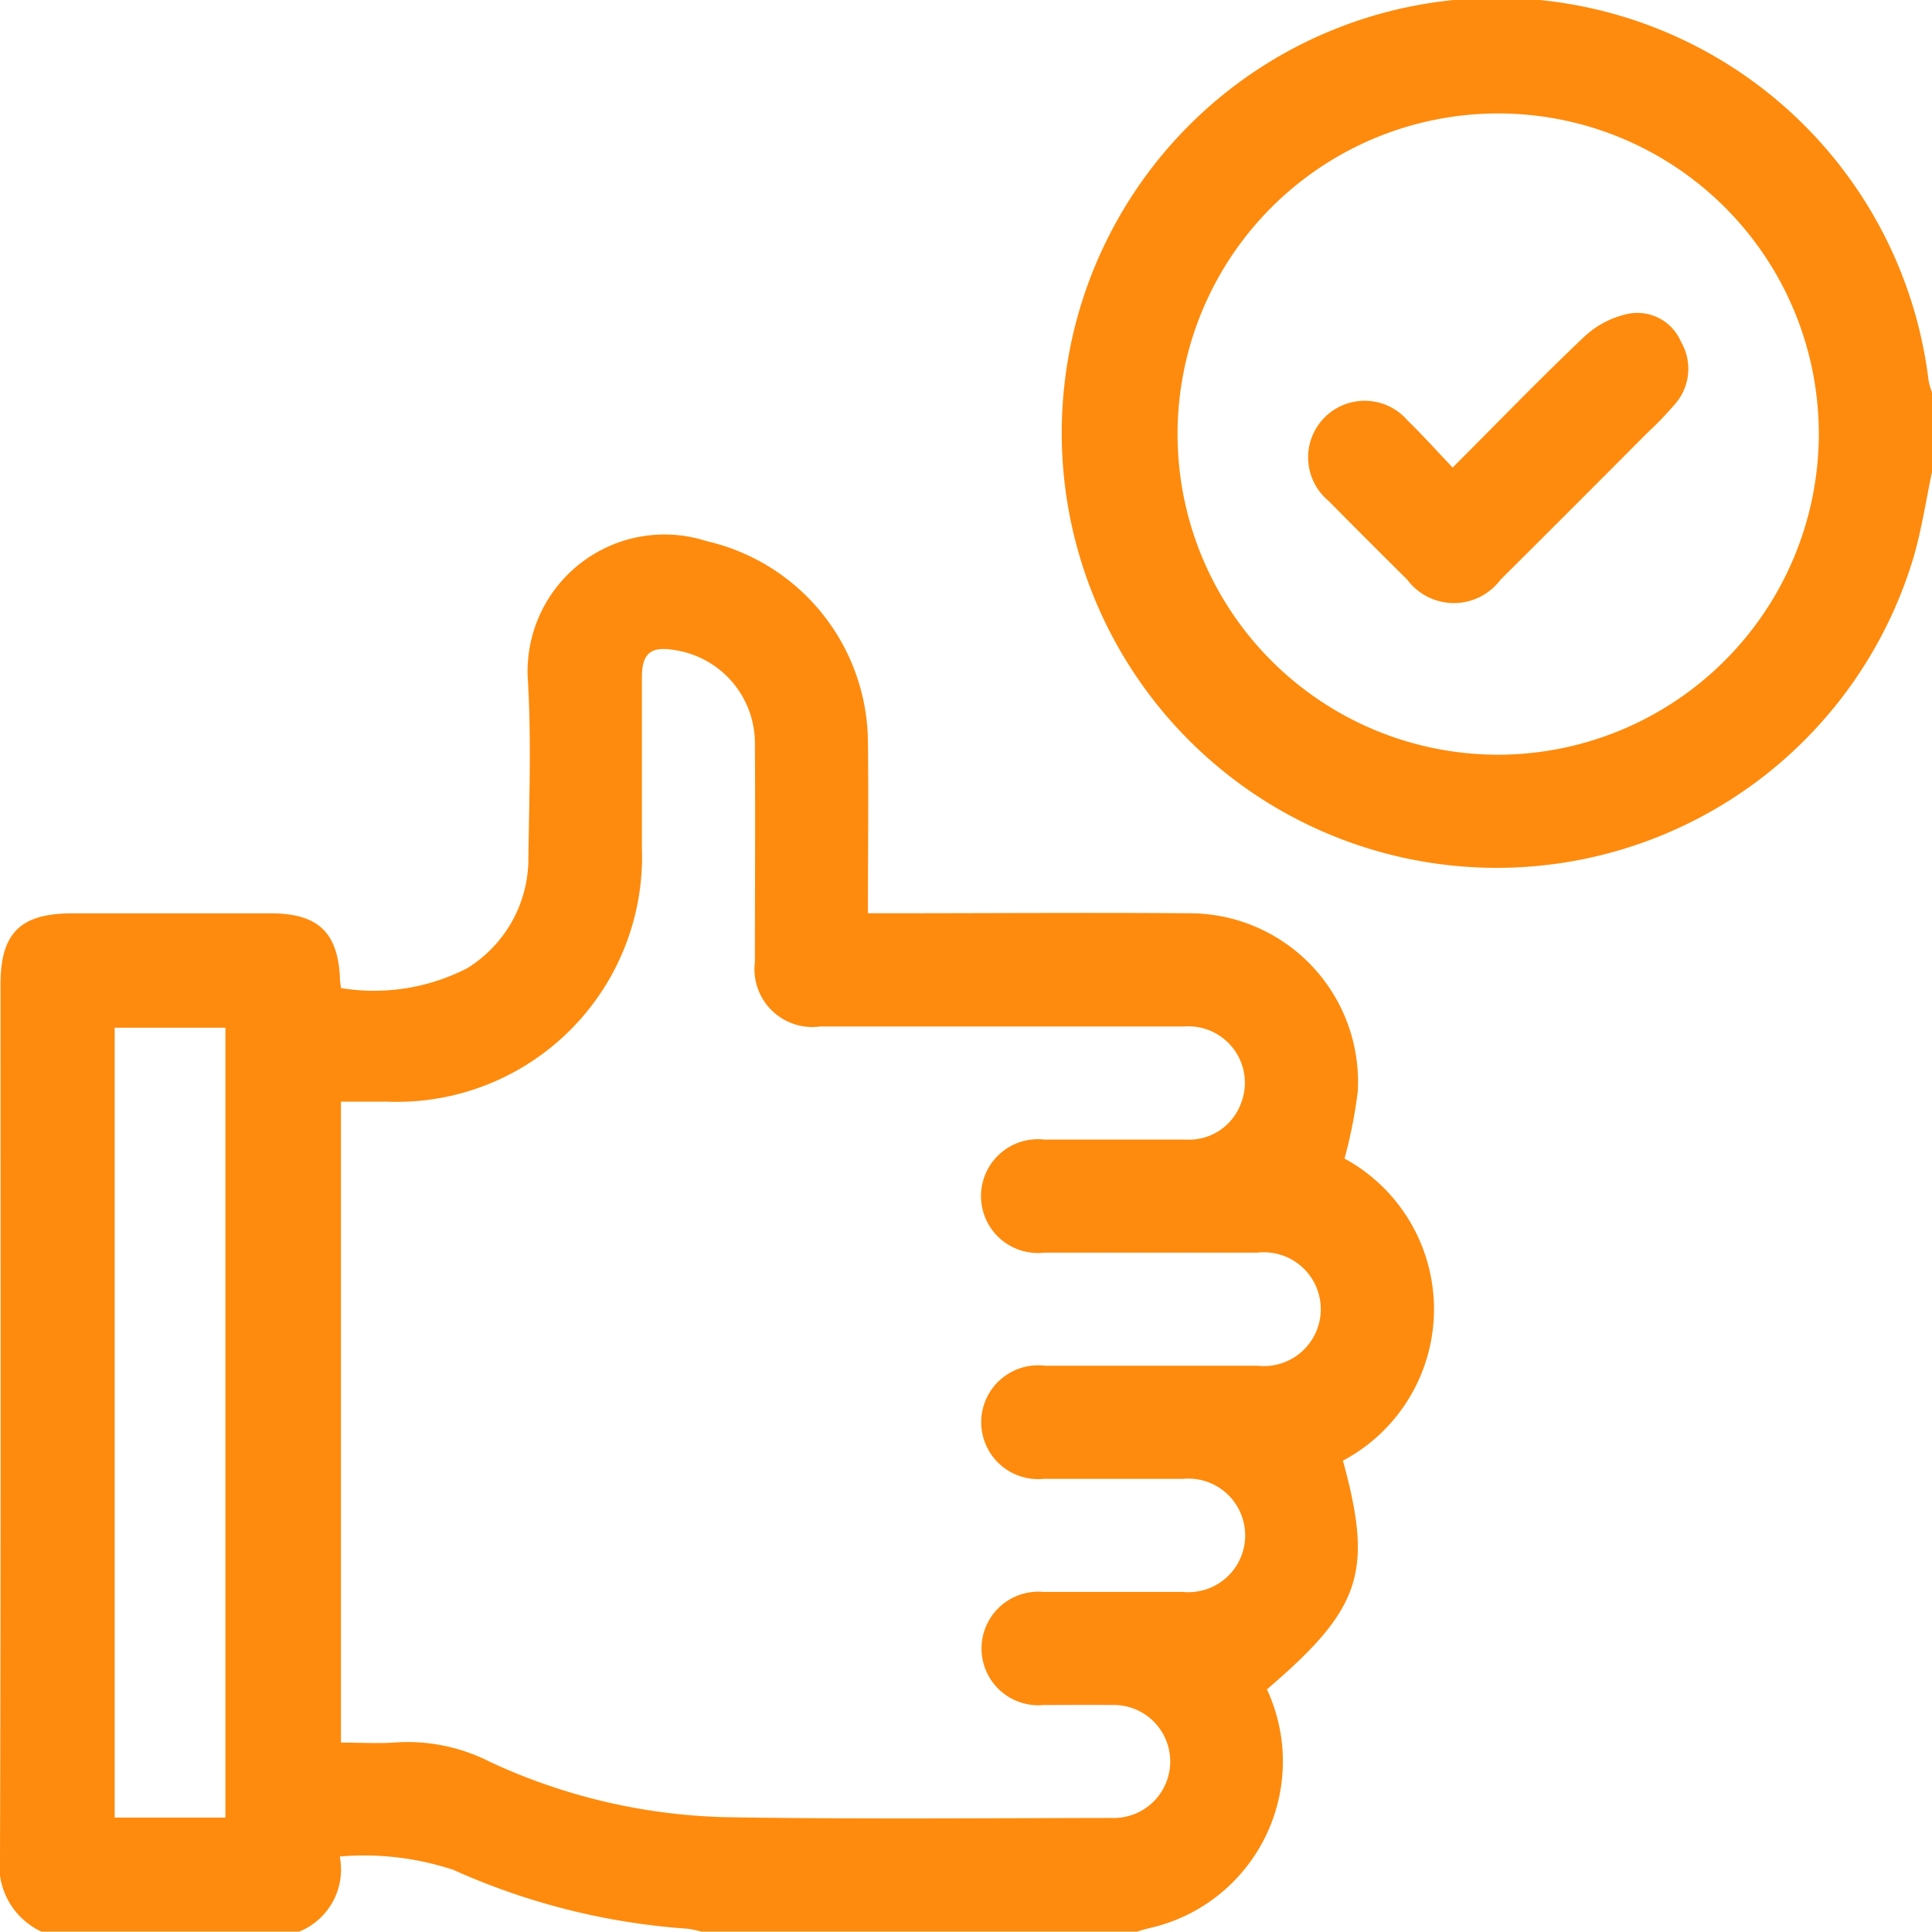 <svg id="Group_66" data-name="Group 66" xmlns="http://www.w3.org/2000/svg" xmlns:xlink="http://www.w3.org/1999/xlink" width="48.856" height="48.847" viewBox="0 0 48.856 48.847">
  <defs>
    <clipPath id="clip-path">
      <rect id="Rectangle_1679" data-name="Rectangle 1679" width="48.856" height="48.847" fill="#fe8b0d"/>
    </clipPath>
  </defs>
  <g id="Group_57" data-name="Group 57" clip-path="url(#clip-path)">
    <path id="Path_1986" data-name="Path 1986" d="M34,157.494a12.054,12.054,0,0,0,.335-1.695,4.264,4.264,0,0,0-4.275-4.508c-2.528-.019-5.056,0-7.583,0h-.529c0-1.5.017-2.926,0-4.355a5.251,5.251,0,0,0-4.08-5.055,3.462,3.462,0,0,0-4.516,3.567c.084,1.474.03,2.956.01,4.435a3.26,3.26,0,0,1-1.551,2.8,5.157,5.157,0,0,1-3.189.5c-.01-.092-.021-.152-.024-.213-.042-1.192-.549-1.677-1.757-1.677H1.835c-1.321,0-1.822.495-1.822,1.8,0,7.345.01,14.69-.013,22.035a1.839,1.839,0,0,0,1.062,1.922H7.549a1.692,1.692,0,0,0,1.042-1.906,7.2,7.2,0,0,1,2.875.338,17.317,17.317,0,0,0,5.922,1.488,2.762,2.762,0,0,1,.368.08H28.727c.12-.035.24-.072.361-.1a4.32,4.32,0,0,0,2.95-6.033c2.387-2.04,2.694-2.96,1.922-5.783A4.338,4.338,0,0,0,34,157.494M5.7,174.159H2.9V154.186H5.7ZM31.81,162.733c-1.8,0-3.592,0-5.388,0a1.439,1.439,0,1,0-.02,2.86c1.176,0,2.352,0,3.529,0a1.436,1.436,0,1,1-.02,2.86c-1.176,0-2.352,0-3.529,0a1.436,1.436,0,1,0,.011,2.86c.572,0,1.145-.007,1.717,0a1.429,1.429,0,1,1,0,2.856c-3.227.005-6.454.034-9.68-.018a14.95,14.95,0,0,1-6.038-1.4,4.591,4.591,0,0,0-2.337-.495c-.457.037-.92.007-1.433.007V156.056H9.8a6.2,6.2,0,0,0,6.432-6.429c0-1.431,0-2.861,0-4.292,0-.617.219-.8.822-.7a2.385,2.385,0,0,1,2.036,2.4c.011,1.828,0,3.656,0,5.484a1.465,1.465,0,0,0,1.652,1.636c3.068,0,6.135,0,9.2,0a1.428,1.428,0,0,1,1.432,1.964,1.4,1.4,0,0,1-1.391.895c-1.192,0-2.384,0-3.576,0a1.439,1.439,0,1,0,0,2.86c1.8,0,3.592,0,5.388,0a1.439,1.439,0,1,1,.01,2.86" transform="translate(0 -128.197)" fill="#fe8b0d"/>
    <path id="Path_1987" data-name="Path 1987" d="M303.5,9.613a11,11,0,1,0-.368,4.444c.2-.7.307-1.418.457-2.129v-2a1.965,1.965,0,0,1-.089-.312m-10.88,9.469a8.108,8.108,0,1,1,8.106-8.1,8.123,8.123,0,0,1-8.106,8.1" transform="translate(-254.732 0)" fill="#fe8b0d"/>
    <path id="Path_1988" data-name="Path 1988" d="M354.288,82.783a2.358,2.358,0,0,0-1.1.571c-1.116,1.058-2.185,2.165-3.337,3.318-.411-.432-.76-.823-1.135-1.187a1.431,1.431,0,1,0-2,2.032q.988,1,1.986,1.988a1.471,1.471,0,0,0,2.356.007q1.857-1.849,3.705-3.706a9.371,9.371,0,0,0,.725-.755,1.353,1.353,0,0,0,.137-1.562,1.2,1.2,0,0,0-1.336-.706" transform="translate(-313.117 -74.848)" fill="#fe8b0d"/>
  </g>
</svg>

